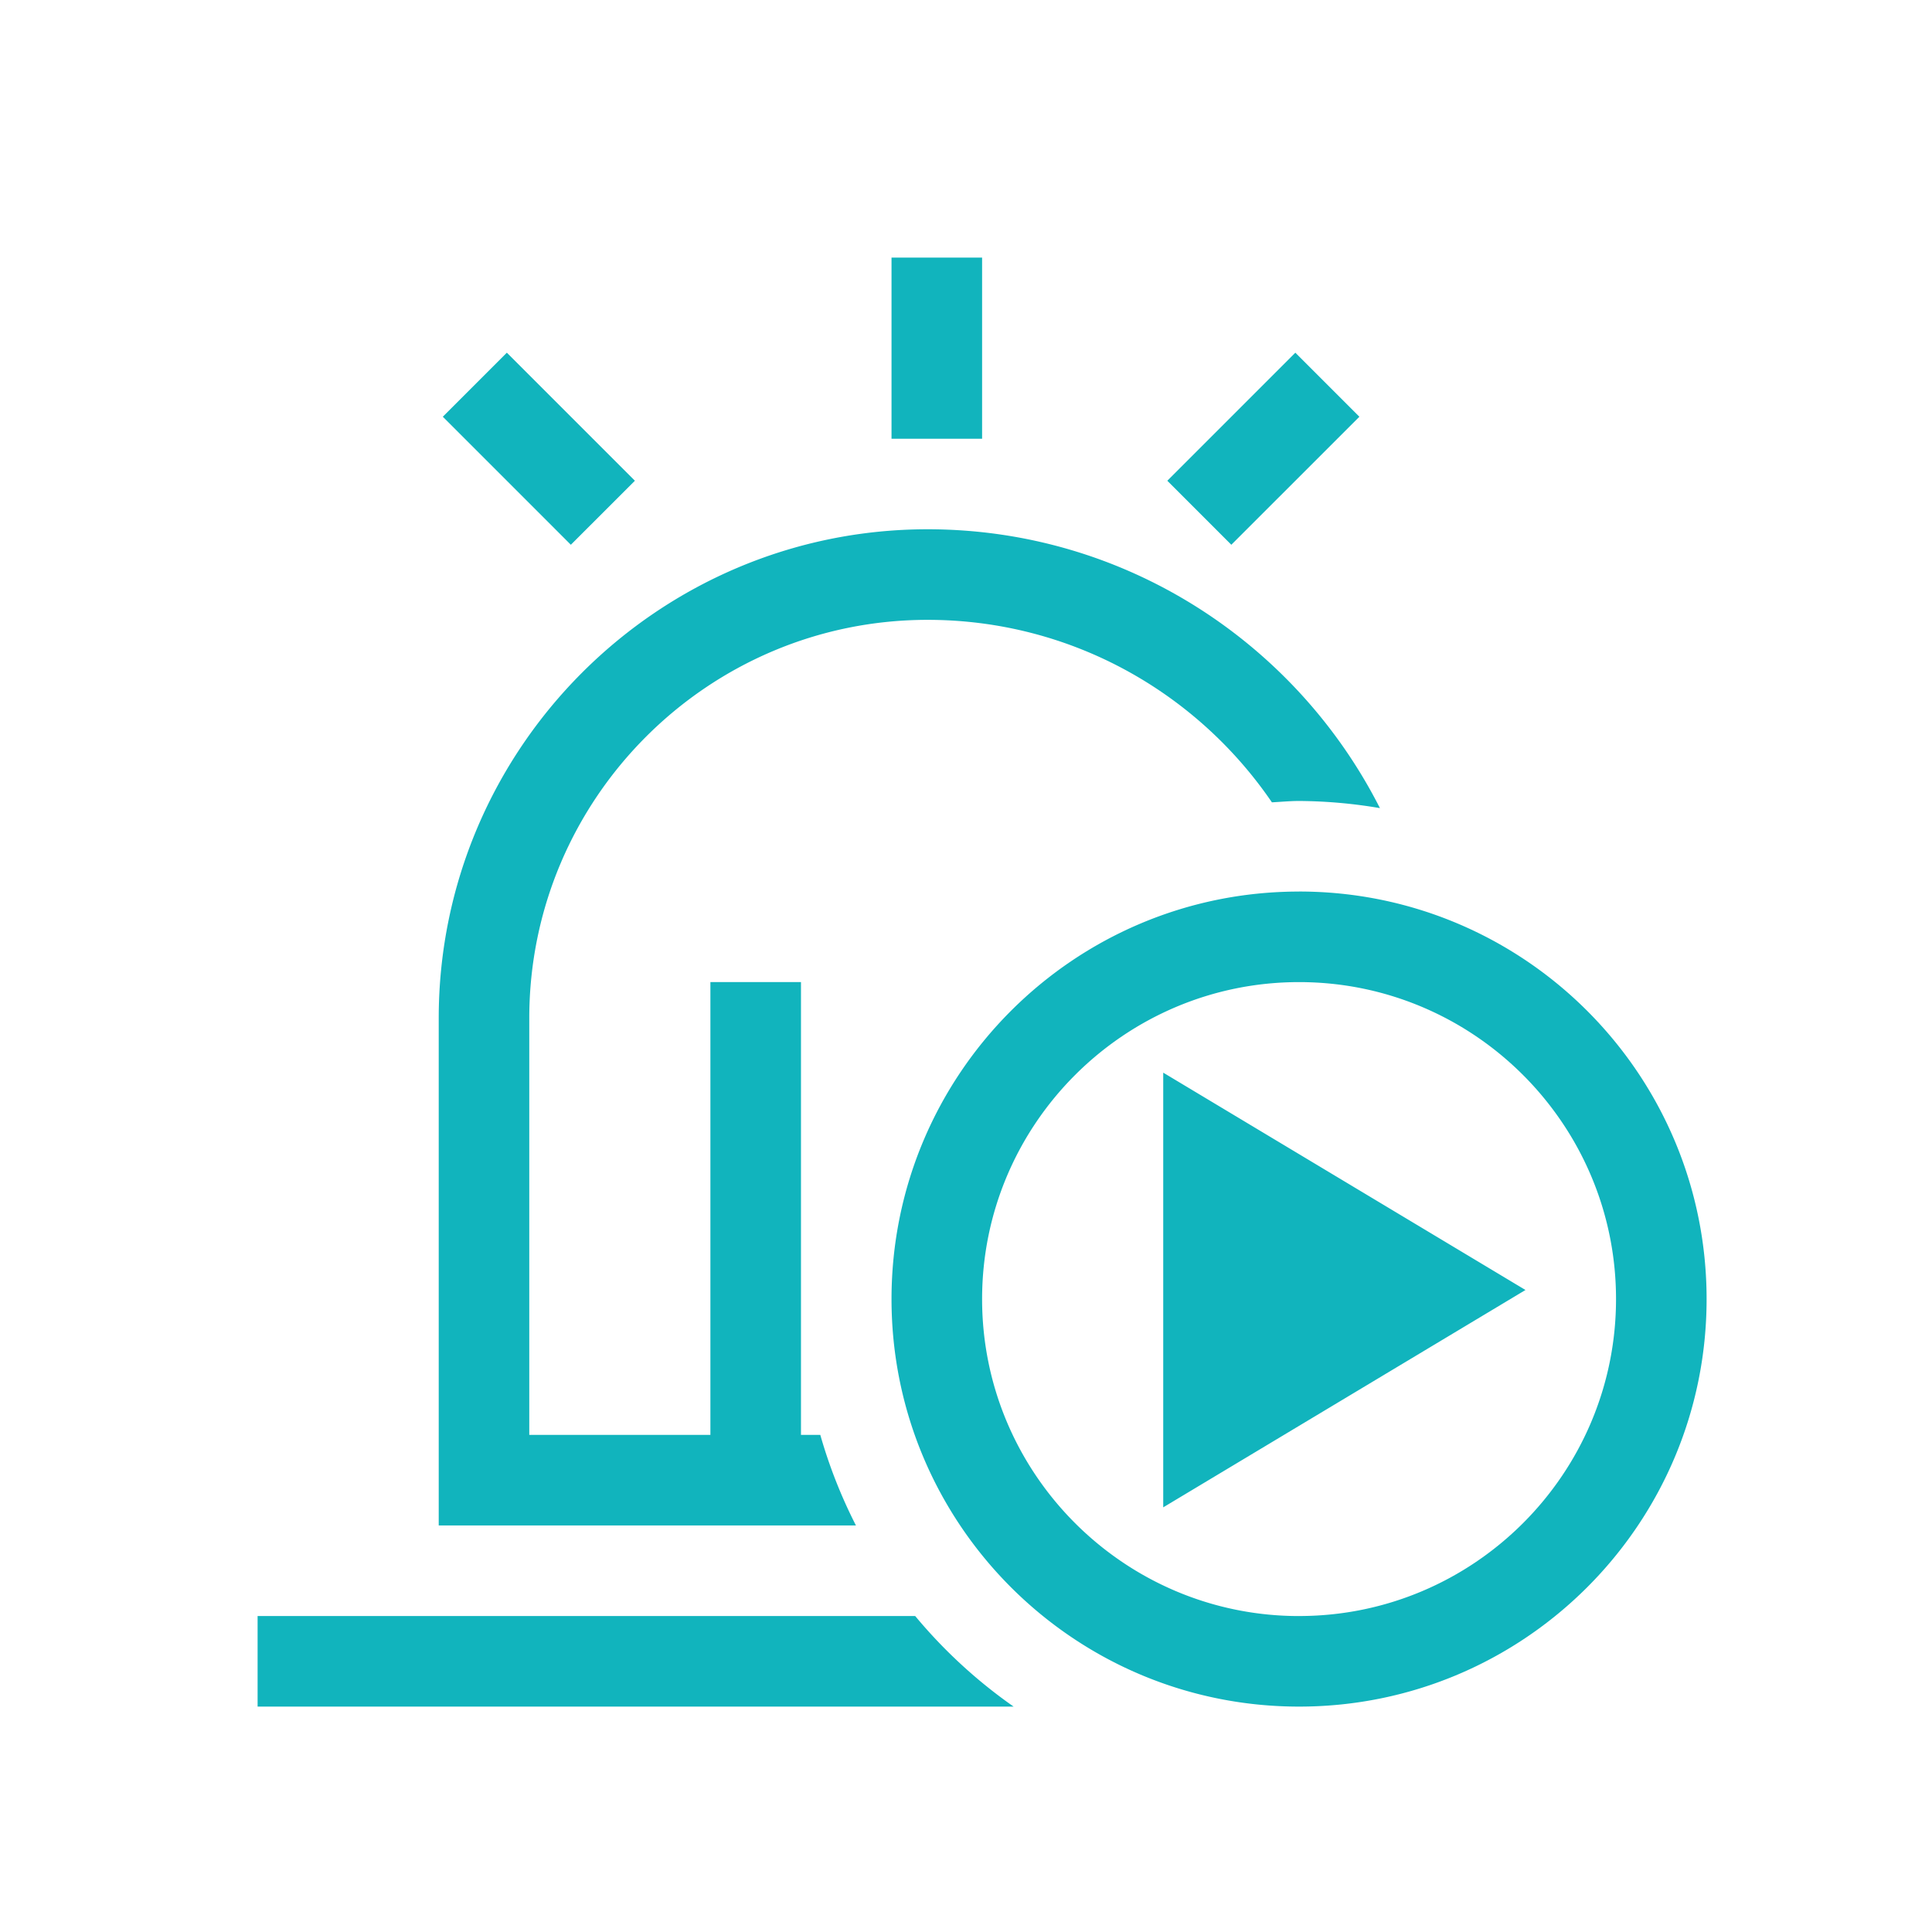 <?xml version="1.0" standalone="no"?><!DOCTYPE svg PUBLIC "-//W3C//DTD SVG 1.1//EN" "http://www.w3.org/Graphics/SVG/1.1/DTD/svg11.dtd"><svg t="1603249434194" class="icon" viewBox="0 0 1024 1024" version="1.1" xmlns="http://www.w3.org/2000/svg" p-id="4785" xmlns:xlink="http://www.w3.org/1999/xlink" width="200" height="200"><defs><style type="text/css"></style></defs><path d="M688.538 472.542c-119.296 0-216.013 96.717-216.013 215.996C472.542 807.817 569.259 904.533 688.538 904.533S904.533 807.817 904.533 688.538c0-119.296-96.717-216.013-215.996-216.013z m0 384c-92.638 0-168.004-75.366-168.004-168.004 0-92.638 75.366-168.004 168.004-168.004 92.638 0 167.987 75.366 167.987 168.004 0 92.638-75.349 167.987-167.987 167.987z m119.996-172.817l-192 115.2v-230.4l192 115.2zM537.242 904.533H136.533v-48.009h348.535A266.445 266.445 0 0 0 537.242 904.533z m-83.575-96H232.533V539.699c0-142.916 116.258-259.174 259.106-259.174 104.687 0 195.362 60.297 239.753 147.797a262.605 262.605 0 0 0-42.854-3.789c-4.847 0-9.609 0.478-14.404 0.717-39.799-58.317-106.701-96.717-182.494-96.717-116.395 0-211.115 94.72-211.115 211.149v220.843h96V520.533h48.009v239.991h10.24c4.779 16.759 11.127 32.785 18.893 48.009z m66.867-576h-48.009V136.533H520.533v96z m-217.975 56.201l-67.857-67.857 33.929-33.946 67.874 67.874-33.946 33.929z m350.071 0l-33.929-33.929 67.857-67.874 33.946 33.946-67.874 67.857z" fill="#11B4BD" p-id="4786"></path></svg>